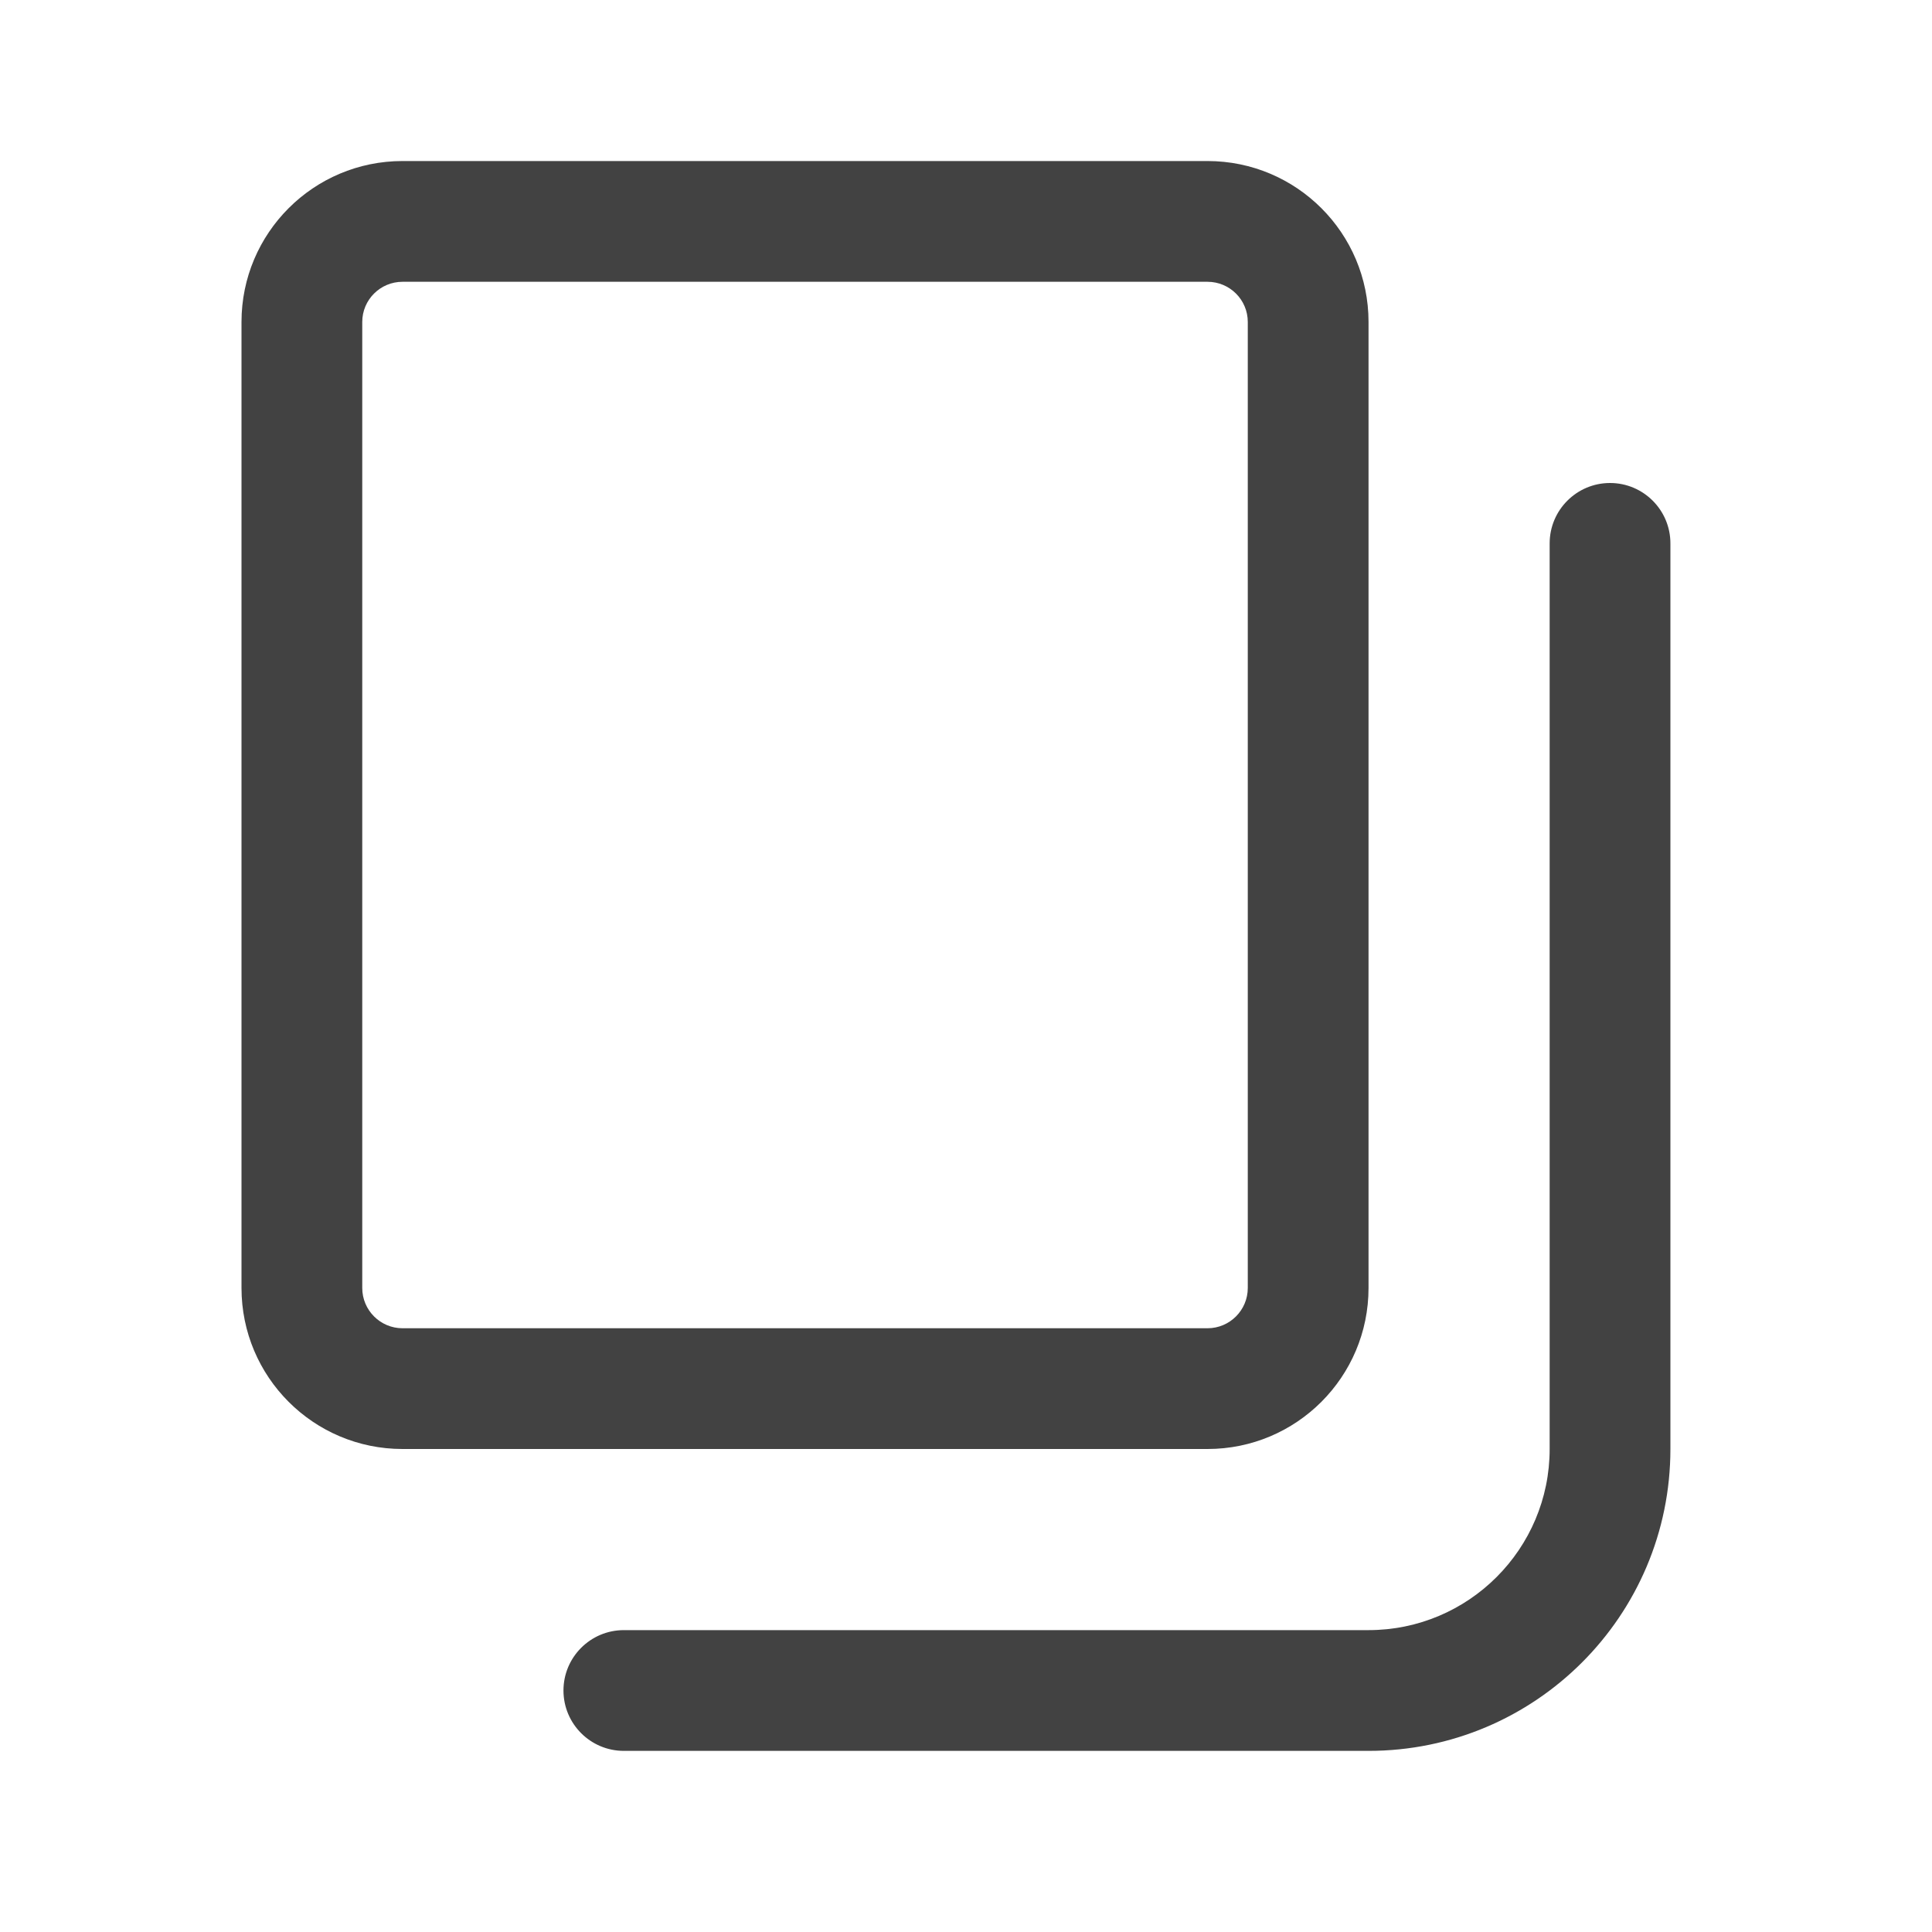<svg width="20" height="20" viewBox="0 0 20 20" fill="none" xmlns="http://www.w3.org/2000/svg">
<path fill-rule="evenodd" clip-rule="evenodd" d="M12.5 1.667C13.421 1.667 14.167 2.413 14.167 3.333V13.333C14.167 14.254 13.421 15 12.5 15H4.167C3.246 15 2.5 14.254 2.5 13.333V3.333C2.5 2.413 3.246 1.667 4.167 1.667H12.5ZM12.5 2.917C12.73 2.917 12.917 3.103 12.917 3.333V13.333C12.917 13.563 12.73 13.75 12.5 13.75H4.167C3.937 13.75 3.75 13.563 3.75 13.333V3.333C3.75 3.103 3.937 2.917 4.167 2.917H12.5Z" fill="#424242"/>
<path d="M5.833 17.5C5.833 17.155 6.113 16.875 6.458 16.875H14.167C15.202 16.875 16.042 16.035 16.042 15V5.625C16.042 5.28 16.322 5 16.667 5C17.012 5 17.292 5.28 17.292 5.625V15C17.292 16.726 15.893 18.125 14.167 18.125H6.458C6.113 18.125 5.833 17.845 5.833 17.5Z" fill="#424242"/>
</svg>
